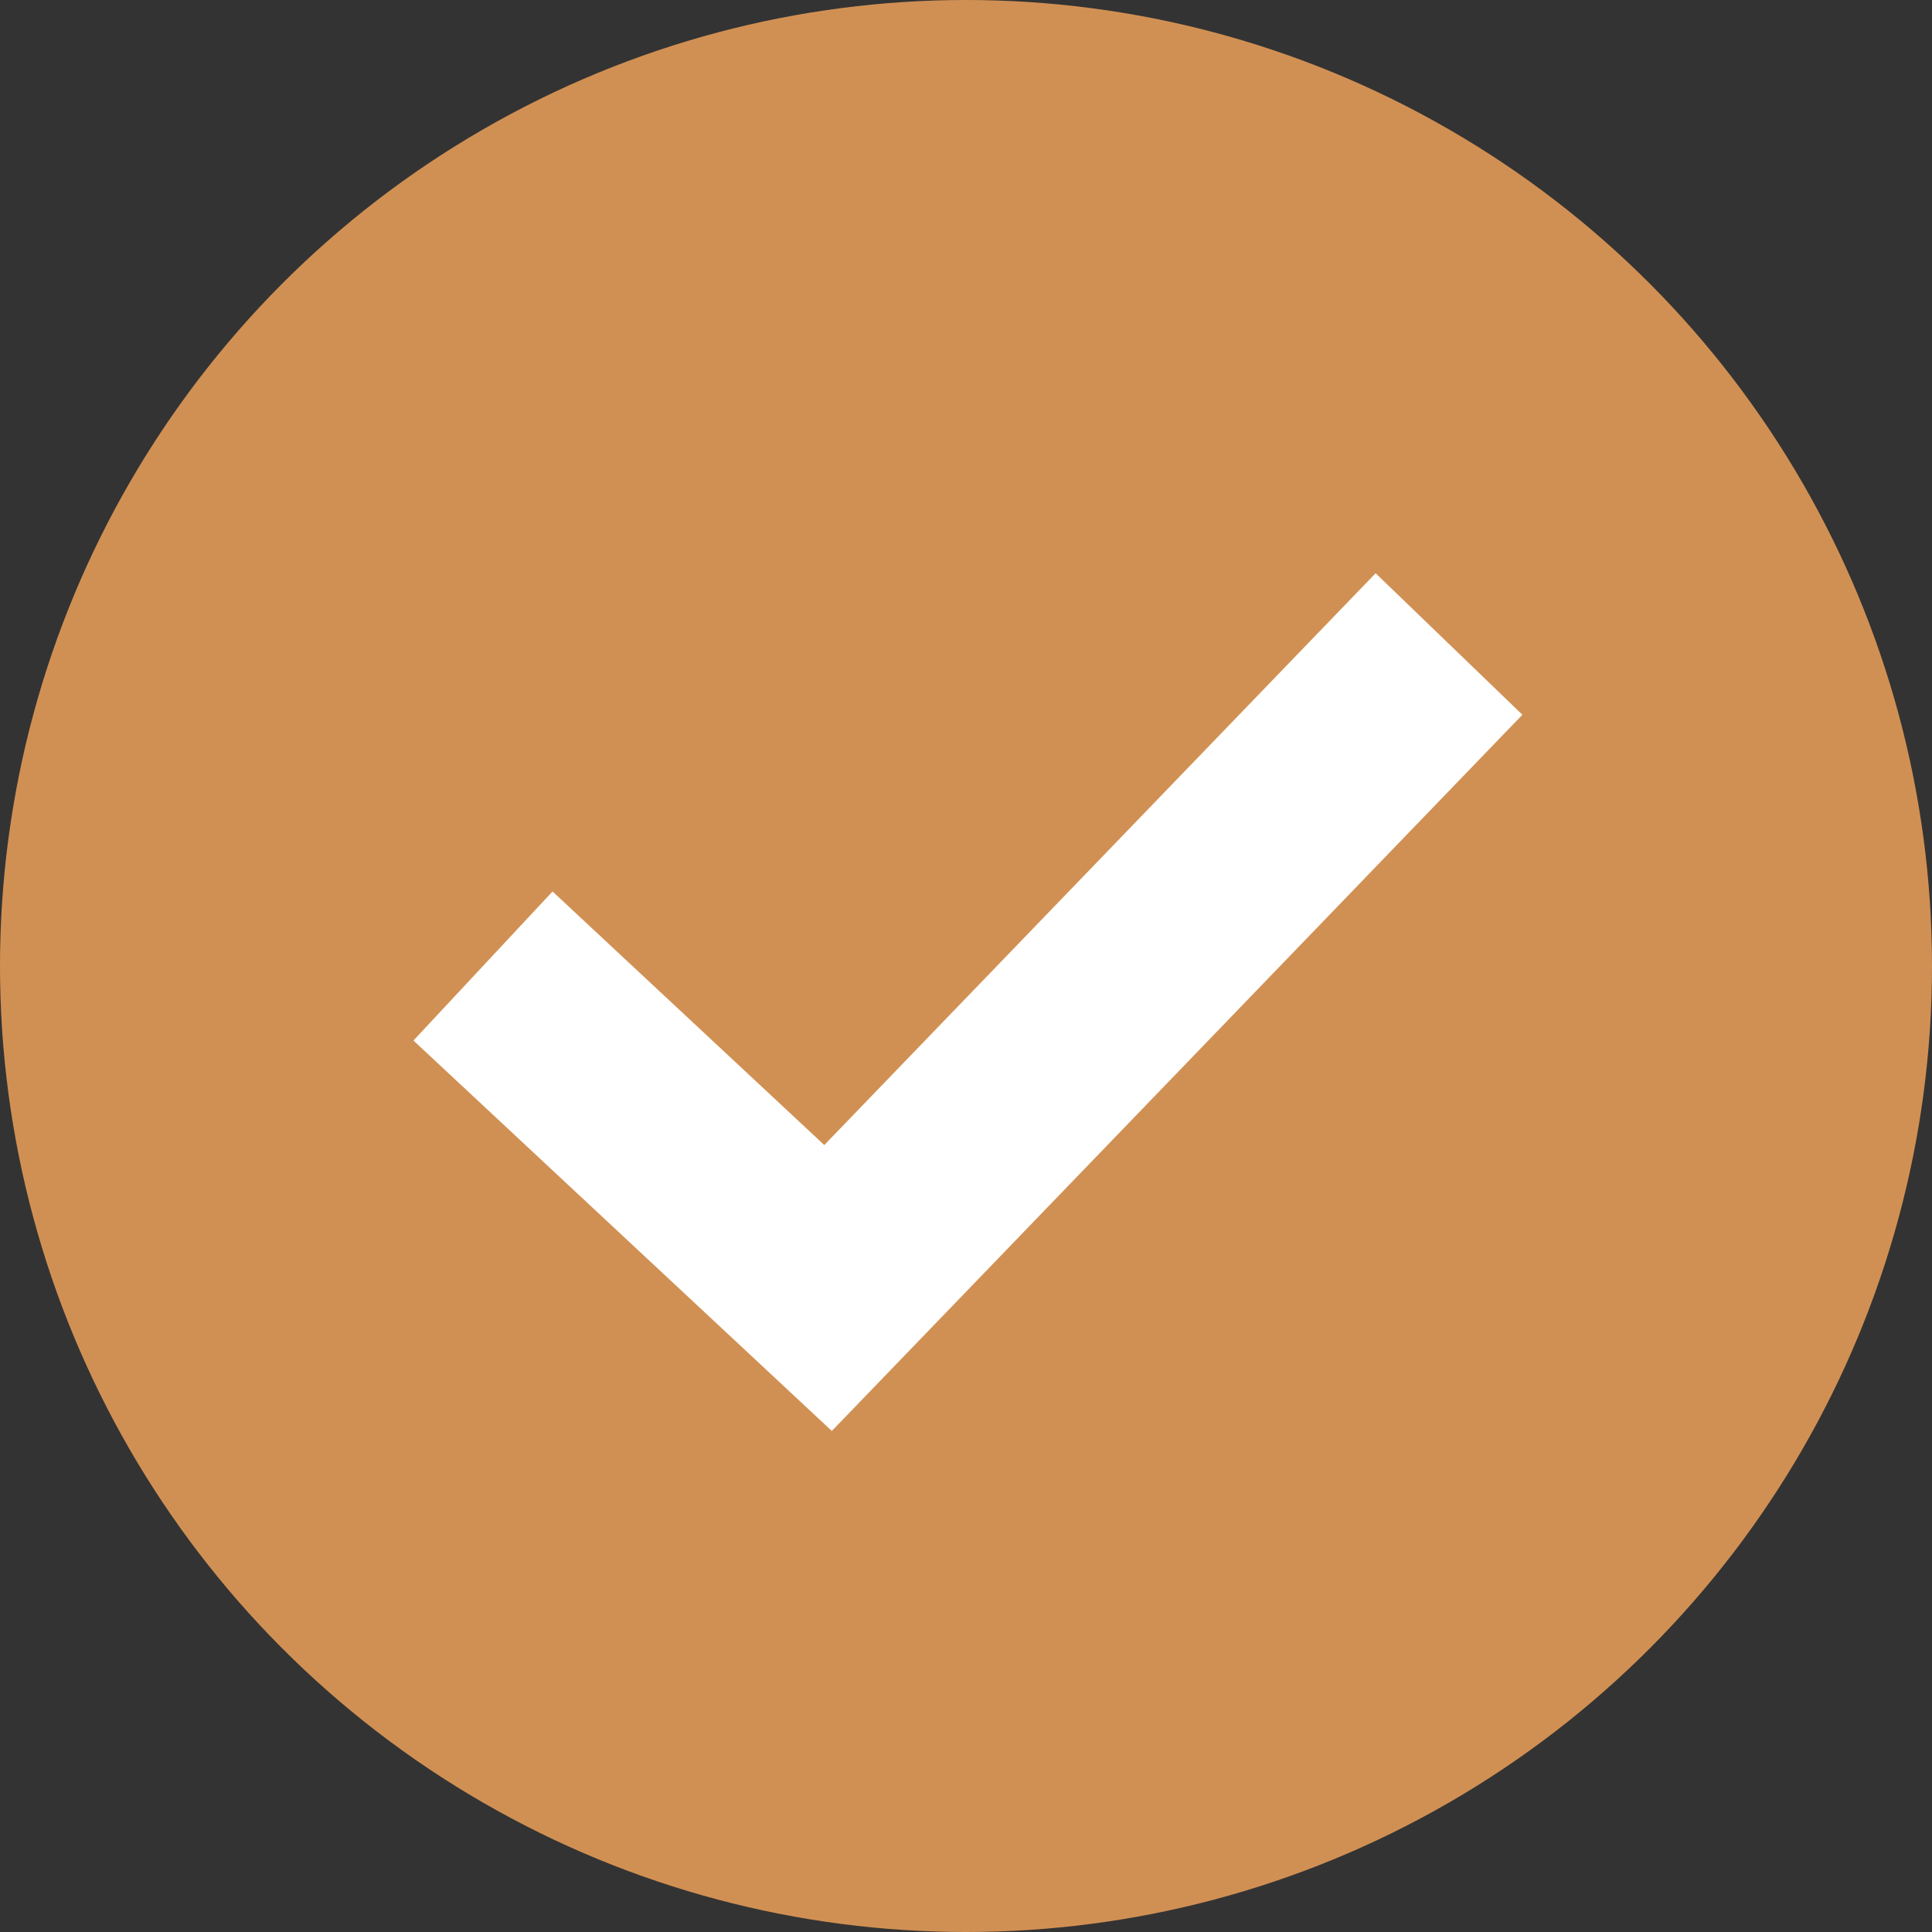 <svg width="15" height="15" viewBox="0 0 15 15" fill="none" xmlns="http://www.w3.org/2000/svg">
<rect x="0" y="0" width="15" height="15" fill="#333333" stroke="none"/>
<g id="Group 5181">
<circle id="Ellipse 105" cx="7.5" cy="7.5" r="7.5" fill="#D19053"/>
<path id="Vector 197" d="M3.75 7.5L6.429 10L11.25 5" stroke="white" stroke-width="1.583"/>
</g>
</svg>
